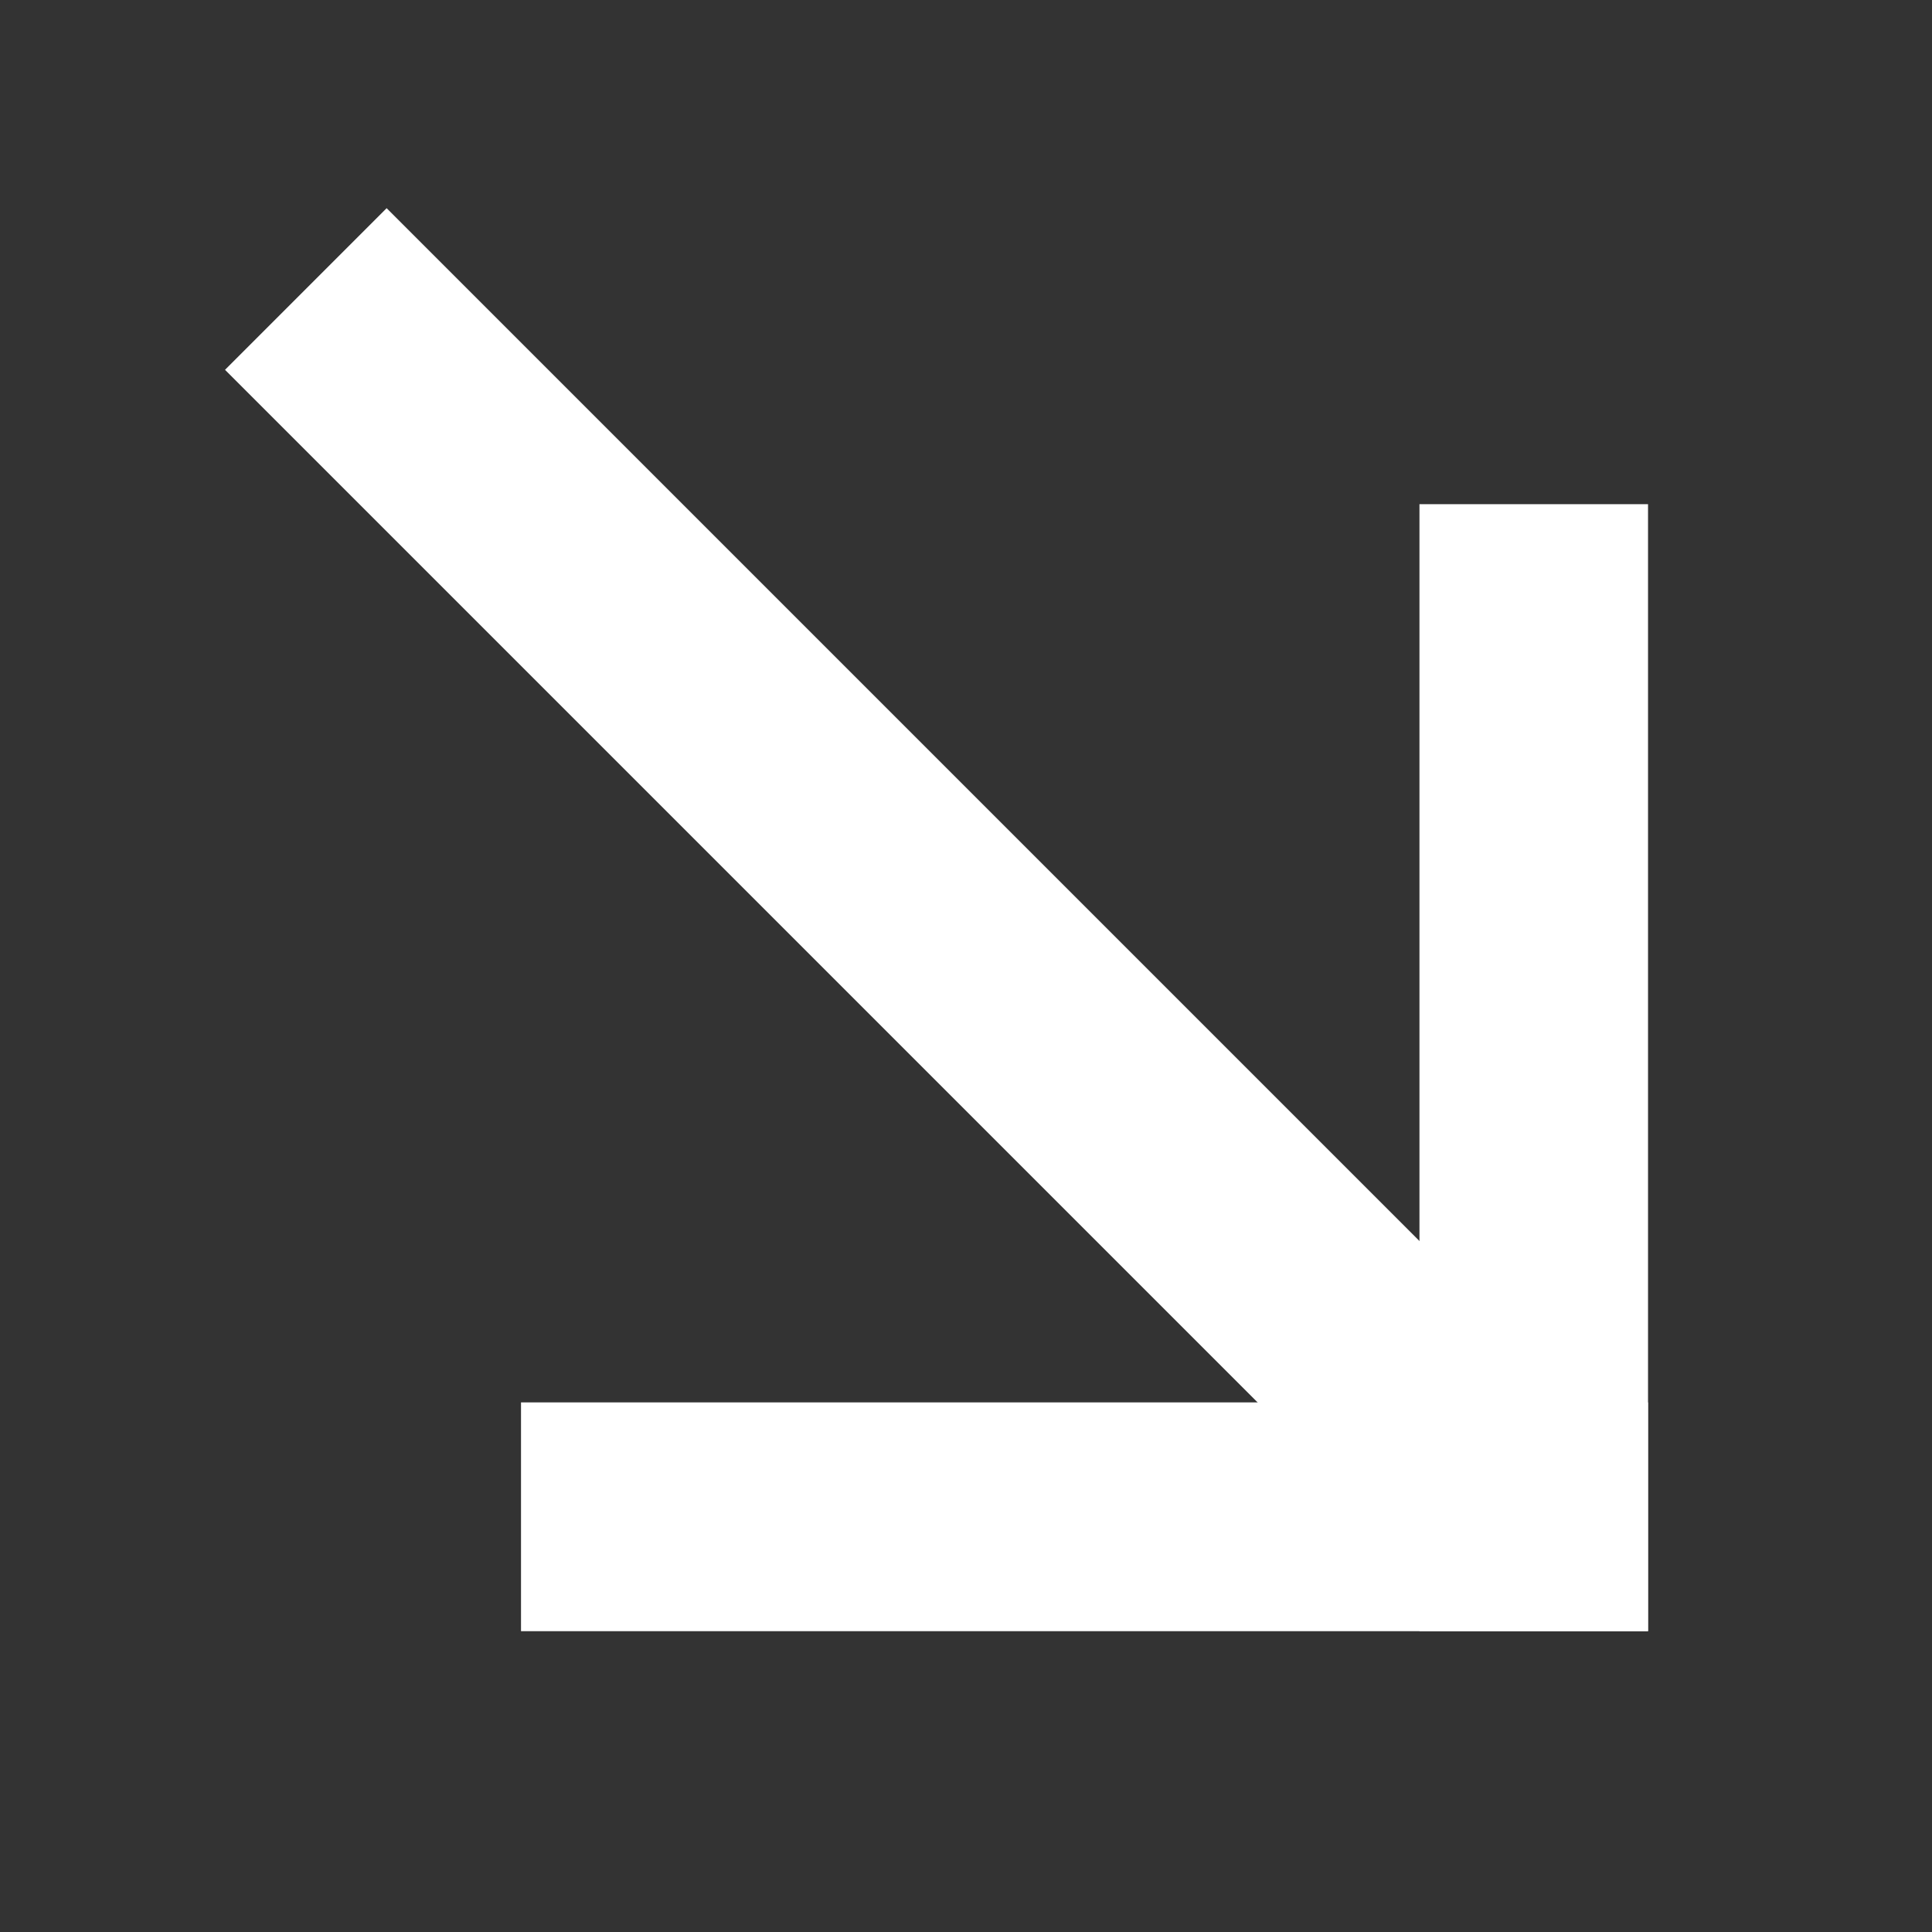 <?xml version="1.0" encoding="UTF-8" standalone="no"?>
<!DOCTYPE svg PUBLIC "-//W3C//DTD SVG 1.1//EN" "http://www.w3.org/Graphics/SVG/1.1/DTD/svg11.dtd">
<svg width="50%" height="50%" viewBox="0 0 114 114" version="1.1" xmlns="http://www.w3.org/2000/svg"
     xmlns:xlink="http://www.w3.org/1999/xlink" xml:space="preserve" xmlns:serif="http://www.serif.com/"
     style="fill-rule:evenodd;clip-rule:evenodd;stroke-linejoin:round;stroke-miterlimit:2;">
    <rect x="0" y="0" width="114" height="114" fill="#333333" stroke="none"/>
    <rect x="83.757" y="29.75" width="13.487" height="66.5" style="fill:#ffffff;"/>
    <path d="M22.814,12.284l69.459,69.459l-9.537,9.537l-69.458,-69.459l9.536,-9.537Z" style="fill:#ffffff;"/>
    <rect x="30.743" y="82.75" width="66.5" height="13.5" style="fill:#ffffff;"/>
</svg>